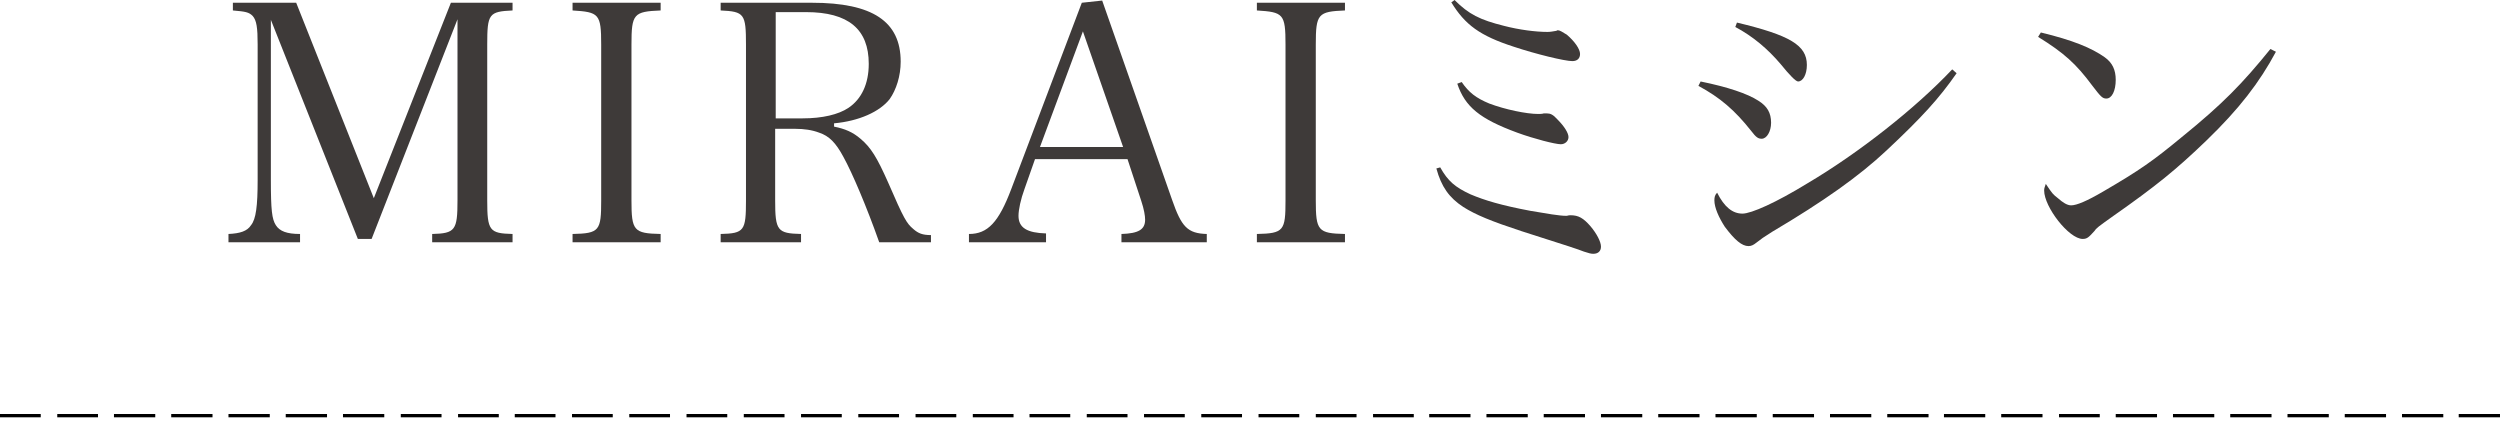 <?xml version="1.0" encoding="utf-8"?>
<!-- Generator: Adobe Illustrator 26.5.3, SVG Export Plug-In . SVG Version: 6.00 Build 0)  -->
<svg version="1.1" id="a" xmlns="http://www.w3.org/2000/svg" xmlns:xlink="http://www.w3.org/1999/xlink" x="0px" y="0px"
	 viewBox="0 0 454.1 78.4" style="enable-background:new 0 0 454.1 78.4;" xml:space="preserve">
<style type="text/css">
	.st0{fill:#3E3A39;}
</style>
<path class="st0" d="M49.2,32.7c0,5.5,0.2,7.1,0.9,8.2c0.7,1.1,2,1.6,4.4,1.6V44h-13v-1.5c2.1-0.1,3.4-0.5,4.1-1.6
	c0.9-1.1,1.2-3.5,1.2-8.2V8.1c0-3.1-0.2-4.4-0.9-5.2c-0.7-0.7-1.3-0.8-3.6-1V0.5h11.5L67.9,36l14-35.5h11.2v1.4
	c-4.3,0.2-4.6,0.6-4.6,6.2v28.3c0,5.5,0.4,6,4.6,6.1V44H78.5v-1.5c4.2-0.1,4.6-0.7,4.6-6.1V3.5L67.5,43.4H65L49.2,3.6V32.7z"/>
<path class="st0" d="M104,42.5c4.9-0.1,5.2-0.6,5.2-6.1V8.1c0-5.6-0.4-5.9-5.2-6.2V0.5h16v1.4c-4.9,0.2-5.3,0.6-5.3,6.2v28.3
	c0,5.5,0.4,6,5.3,6.1V44h-16V42.5z"/>
<path class="st0" d="M140.8,36.4c0,5.5,0.4,6,4.7,6.1V44h-14.6v-1.5c4.3-0.1,4.6-0.6,4.6-6.1V8.1c0-5.6-0.3-6-4.6-6.2V0.5h16.6
	c11,0,16.1,3.4,16.1,10.7c0,2.6-0.8,5.1-2,6.8c-1.8,2.3-5.6,4-10.1,4.4V23c2,0.4,3.4,1,4.8,2.2c1.9,1.6,3,3.4,5,7.9
	c2.9,6.7,3.4,7.5,4.6,8.5c0.9,0.8,1.7,1.1,3.2,1.1V44h-9.4c-2.3-6.5-4.9-12.6-6.5-15.5c-1.4-2.6-2.6-3.8-4.4-4.4
	c-1.3-0.5-2.8-0.7-4.3-0.7h-3.7L140.8,36.4L140.8,36.4z M145.8,21.5c3.6,0,6.5-0.7,8.3-1.9c2.4-1.6,3.7-4.4,3.7-8
	c0-6.3-3.7-9.4-11.4-9.4h-5.5v19.3H145.8z"/>
<path class="st0" d="M186.1,34.3c-0.7,1.9-1.1,3.8-1.1,4.9c0,2.2,1.6,3.1,5,3.2V44h-14v-1.5c3.4,0,5.4-2.1,7.7-8.2l12.8-33.8
	l3.7-0.4l12.7,36.2c1.7,4.9,2.8,6.1,6.3,6.2V44h-15.5v-1.5c3.1-0.1,4.3-0.8,4.3-2.6c0-0.7-0.2-1.9-0.7-3.4l-2.5-7.6H188
	C188,28.9,186.1,34.3,186.1,34.3z M196.7,5.7l-7.8,21H204L196.7,5.7L196.7,5.7z"/>
<path class="st0" d="M228.3,42.5c4.9-0.1,5.2-0.6,5.2-6.1V8.1c0-5.6-0.4-5.9-5.2-6.2V0.5h16v1.4c-4.9,0.2-5.3,0.6-5.3,6.2v28.3
	c0,5.5,0.4,6,5.3,6.1V44h-16V42.5z"/>
<path class="st0" d="M261.6,30.4c1.4,2.5,2.7,3.6,5.5,4.9c2.6,1.1,5.6,2,10.9,3c2.9,0.5,5.3,0.9,6.4,0.9h0.2
	c0.3-0.1,0.5-0.1,0.7-0.1c1.4,0,2.3,0.5,3.6,2c1.1,1.3,1.9,2.8,1.9,3.7c0,0.8-0.5,1.3-1.4,1.3c-0.4,0-0.8-0.1-1.7-0.4
	c-1.3-0.5-2.2-0.8-11.3-3.7c-5.5-1.8-8.4-3-10.6-4.4c-2.6-1.7-4-3.7-4.9-7C260.9,30.6,261.6,30.4,261.6,30.4z M264.2,0
	c2.6,2.6,4.6,3.6,9,4.7c2.7,0.7,5.7,1.1,7.9,1.1c0.5,0,1-0.1,1.6-0.2c0.1-0.1,0.2-0.1,0.3-0.1c0.3,0,0.8,0.3,1.6,0.8
	c1.4,1.2,2.4,2.6,2.4,3.5c0,0.8-0.5,1.3-1.4,1.3c-1.4,0-6.7-1.3-10.6-2.6c-6.2-2-8.9-4-11.4-8.1C263.6,0.5,264.2,0,264.2,0z
	 M265.5,14.9c1.3,1.9,2.6,2.9,5,3.9c2.9,1.1,6.8,1.9,8.9,1.9c0.1,0,0.8,0,1-0.1h0.6c0.6,0,1.1,0.2,1.9,1.1c1.3,1.3,2,2.5,2,3.2
	c0,0.7-0.6,1.3-1.4,1.3c-1,0-4.9-1-7.9-2.1c-6.8-2.5-9.5-4.7-10.9-8.9L265.5,14.9L265.5,14.9z"/>
<path class="st0" d="M308.9,14.8c4.9,1,8.5,2.2,10.5,3.5c1.6,1,2.3,2.2,2.3,4c0,1.6-0.8,2.9-1.7,2.9c-0.6,0-1-0.2-1.9-1.4
	c-3-3.8-5.7-6.1-9.6-8.2L308.9,14.8z M355.4,13.3c-3.2,4.6-6.3,8-12.7,14c-5,4.7-11.5,9.3-20.8,14.8c-1.6,1-2,1.3-2.9,2
	c-0.5,0.4-0.9,0.6-1.4,0.6c-1.2,0-2.5-1.1-4.3-3.5c-1.1-1.7-1.9-3.5-1.9-4.8c0-0.6,0.1-1,0.5-1.4c1.3,2.6,2.8,3.8,4.6,3.8
	c1.6,0,6.1-2,11.8-5.5c9.3-5.5,19.6-13.6,26.3-20.7L355.4,13.3z M315.5,4.1c9.6,2.3,12.7,4.1,12.7,7.7c0,1.7-0.7,3-1.6,3
	c-0.4,0-1.5-1.1-3.2-3.2c-2.3-2.7-5-5-8.2-6.7L315.5,4.1L315.5,4.1z"/>
<path class="st0" d="M370.7,5.9c5.8,1.4,9.2,2.8,11.6,4.5c1.4,1,2,2.3,2,4.1c0,2-0.7,3.4-1.7,3.4c-0.7,0-1-0.3-2.6-2.4
	c-2.9-3.9-5.1-5.9-9.8-8.8L370.7,5.9L370.7,5.9z M413.4,9.4c-3,5.6-6.7,10.4-12.6,16.1c-5.5,5.3-9.2,8.3-16.9,13.7
	c-2.8,2-3.1,2.2-3.5,2.8c-1,1.1-1.3,1.4-2.1,1.4c-2.5,0-7-5.8-7-8.8c0-0.4,0.1-0.6,0.3-1.2c1.2,1.8,1.3,1.9,2.2,2.6
	c0.9,0.8,1.7,1.3,2.4,1.3c1,0,2.9-0.8,5.8-2.5c6.7-3.9,9.1-5.6,14.3-9.9c7.4-6,11-9.7,16.1-16L413.4,9.4L413.4,9.4z"/>
<path d="M7.4,75.2v0.6H0v-0.6H7.4z"/>
<path d="M17.8,75.2v0.6h-7.4v-0.6H17.8z"/>
<path d="M28.2,75.2v0.6h-7.5v-0.6H28.2z"/>
<path d="M38.6,75.2v0.6h-7.5v-0.6H38.6z"/>
<path d="M49,75.2v0.6h-7.5v-0.6H49z"/>
<path d="M59.4,75.2v0.6h-7.5v-0.6H59.4z"/>
<path d="M69.8,75.2v0.6h-7.5v-0.6H69.8z"/>
<path d="M80.2,75.2v0.6h-7.4v-0.6H80.2z"/>
<path d="M90.6,75.2v0.6h-7.4v-0.6H90.6z"/>
<path d="M100.9,75.2v0.6h-7.4v-0.6H100.9z"/>
<path d="M111.3,75.2v0.6h-7.4v-0.6H111.3z"/>
<path d="M121.7,75.2v0.6h-7.4v-0.6H121.7z"/>
<path d="M132.1,75.2v0.6h-7.4v-0.6H132.1z"/>
<path d="M142.5,75.2v0.6h-7.4v-0.6H142.5z"/>
<path d="M152.9,75.2v0.6h-7.4v-0.6H152.9z"/>
<path d="M163.3,75.2v0.6h-7.4v-0.6H163.3z"/>
<path d="M173.7,75.2v0.6h-7.4v-0.6H173.7z"/>
<path d="M184.1,75.2v0.6h-7.4v-0.6H184.1z"/>
<path d="M194.4,75.2v0.6H187v-0.6H194.4z"/>
<path d="M204.8,75.2v0.6h-7.4v-0.6H204.8z"/>
<path d="M215.2,75.2v0.6h-7.4v-0.6H215.2z"/>
<path d="M225.6,75.2v0.6h-7.4v-0.6H225.6z"/>
<path d="M236,75.2v0.6h-7.4v-0.6H236z"/>
<path d="M246.4,75.2v0.6h-7.4v-0.6H246.4z"/>
<path d="M256.8,75.2v0.6h-7.4v-0.6H256.8z"/>
<path d="M267.1,75.2v0.6h-7.5v-0.6H267.1z"/>
<path d="M277.5,75.2v0.6h-7.5v-0.6H277.5z"/>
<path d="M287.9,75.2v0.6h-7.5v-0.6H287.9z"/>
<path d="M298.3,75.2v0.6h-7.5v-0.6H298.3z"/>
<path d="M308.7,75.2v0.6h-7.5v-0.6H308.7z"/>
<path d="M319.1,75.2v0.6h-7.5v-0.6H319.1z"/>
<path d="M329.5,75.2v0.6H322v-0.6H329.5z"/>
<path d="M339.9,75.2v0.6h-7.5v-0.6H339.9z"/>
<path d="M350.3,75.2v0.6h-7.5v-0.6H350.3z"/>
<path d="M360.6,75.2v0.6h-7.5v-0.6H360.6z"/>
<path d="M371,75.2v0.6h-7.5v-0.6H371z"/>
<path d="M381.4,75.2v0.6H374v-0.6H381.4z"/>
<path d="M391.8,75.2v0.6h-7.5v-0.6H391.8z"/>
<path d="M402.2,75.2v0.6h-7.5v-0.6H402.2z"/>
<path d="M412.6,75.2v0.6h-7.5v-0.6H412.6z"/>
<path d="M423,75.2v0.6h-7.5v-0.6H423z"/>
<path d="M433.4,75.2v0.6h-7.5v-0.6H433.4z"/>
<path d="M443.8,75.2v0.6h-7.5v-0.6H443.8z"/>
<path d="M454.1,75.2v0.6h-7.5v-0.6H454.1z"/>
</svg>
